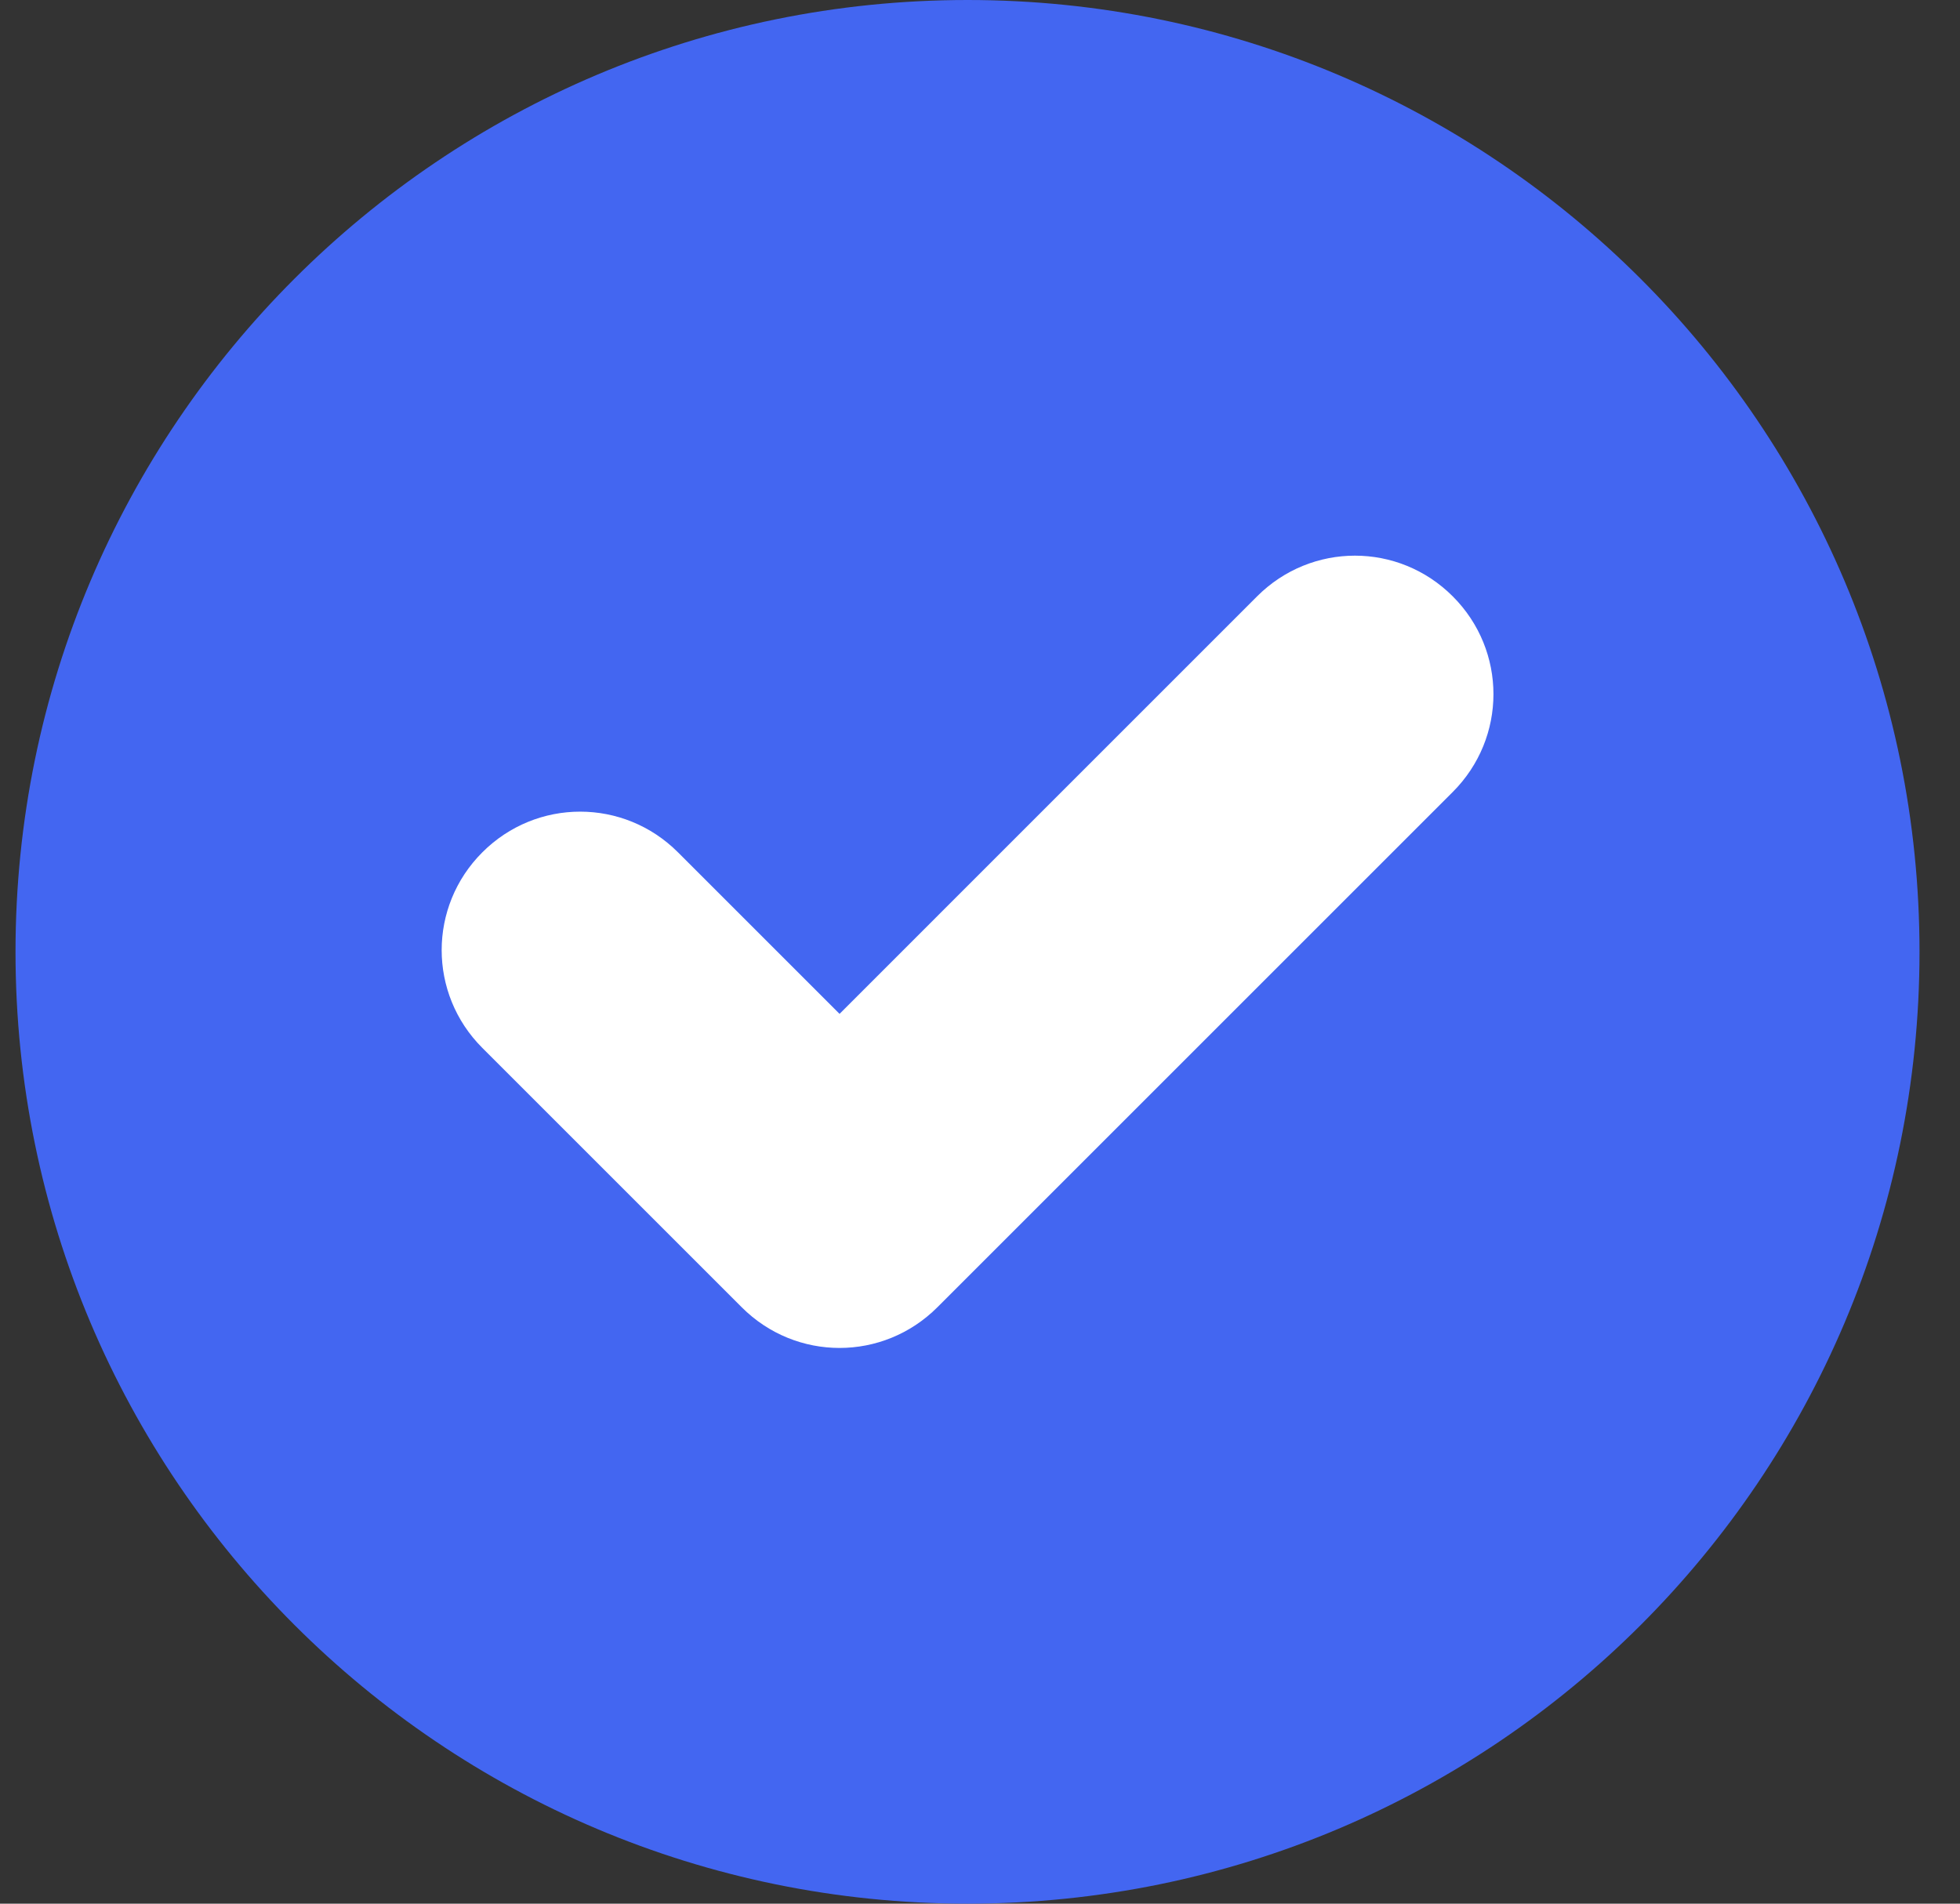 <svg width="35" height="34" viewBox="0 0 35 34" fill="none" xmlns="http://www.w3.org/2000/svg">
<rect x="0" y="0" width="35" height="34" fill="#333333" stroke="none"/>
<path fill-rule="evenodd" clip-rule="evenodd" d="M17.277 0C26.661 0 34.277 7.607 34.277 17C34.277 26.393 26.671 34 17.277 34C7.884 34 0.277 26.383 0.277 17C0.277 7.617 7.884 0 17.277 0Z" fill="#4366F1"/>
<path fill-rule="evenodd" clip-rule="evenodd" d="M22.448 10.651C23.417 9.682 24.974 9.682 25.942 10.651C26.911 11.619 26.911 13.176 25.942 14.145L16.739 23.348C15.77 24.317 14.213 24.317 13.245 23.348L8.613 18.716C7.645 17.748 7.645 16.191 8.613 15.223C9.581 14.254 11.139 14.254 12.107 15.223L14.992 18.108L22.448 10.651Z" fill="white"/>
</svg>
